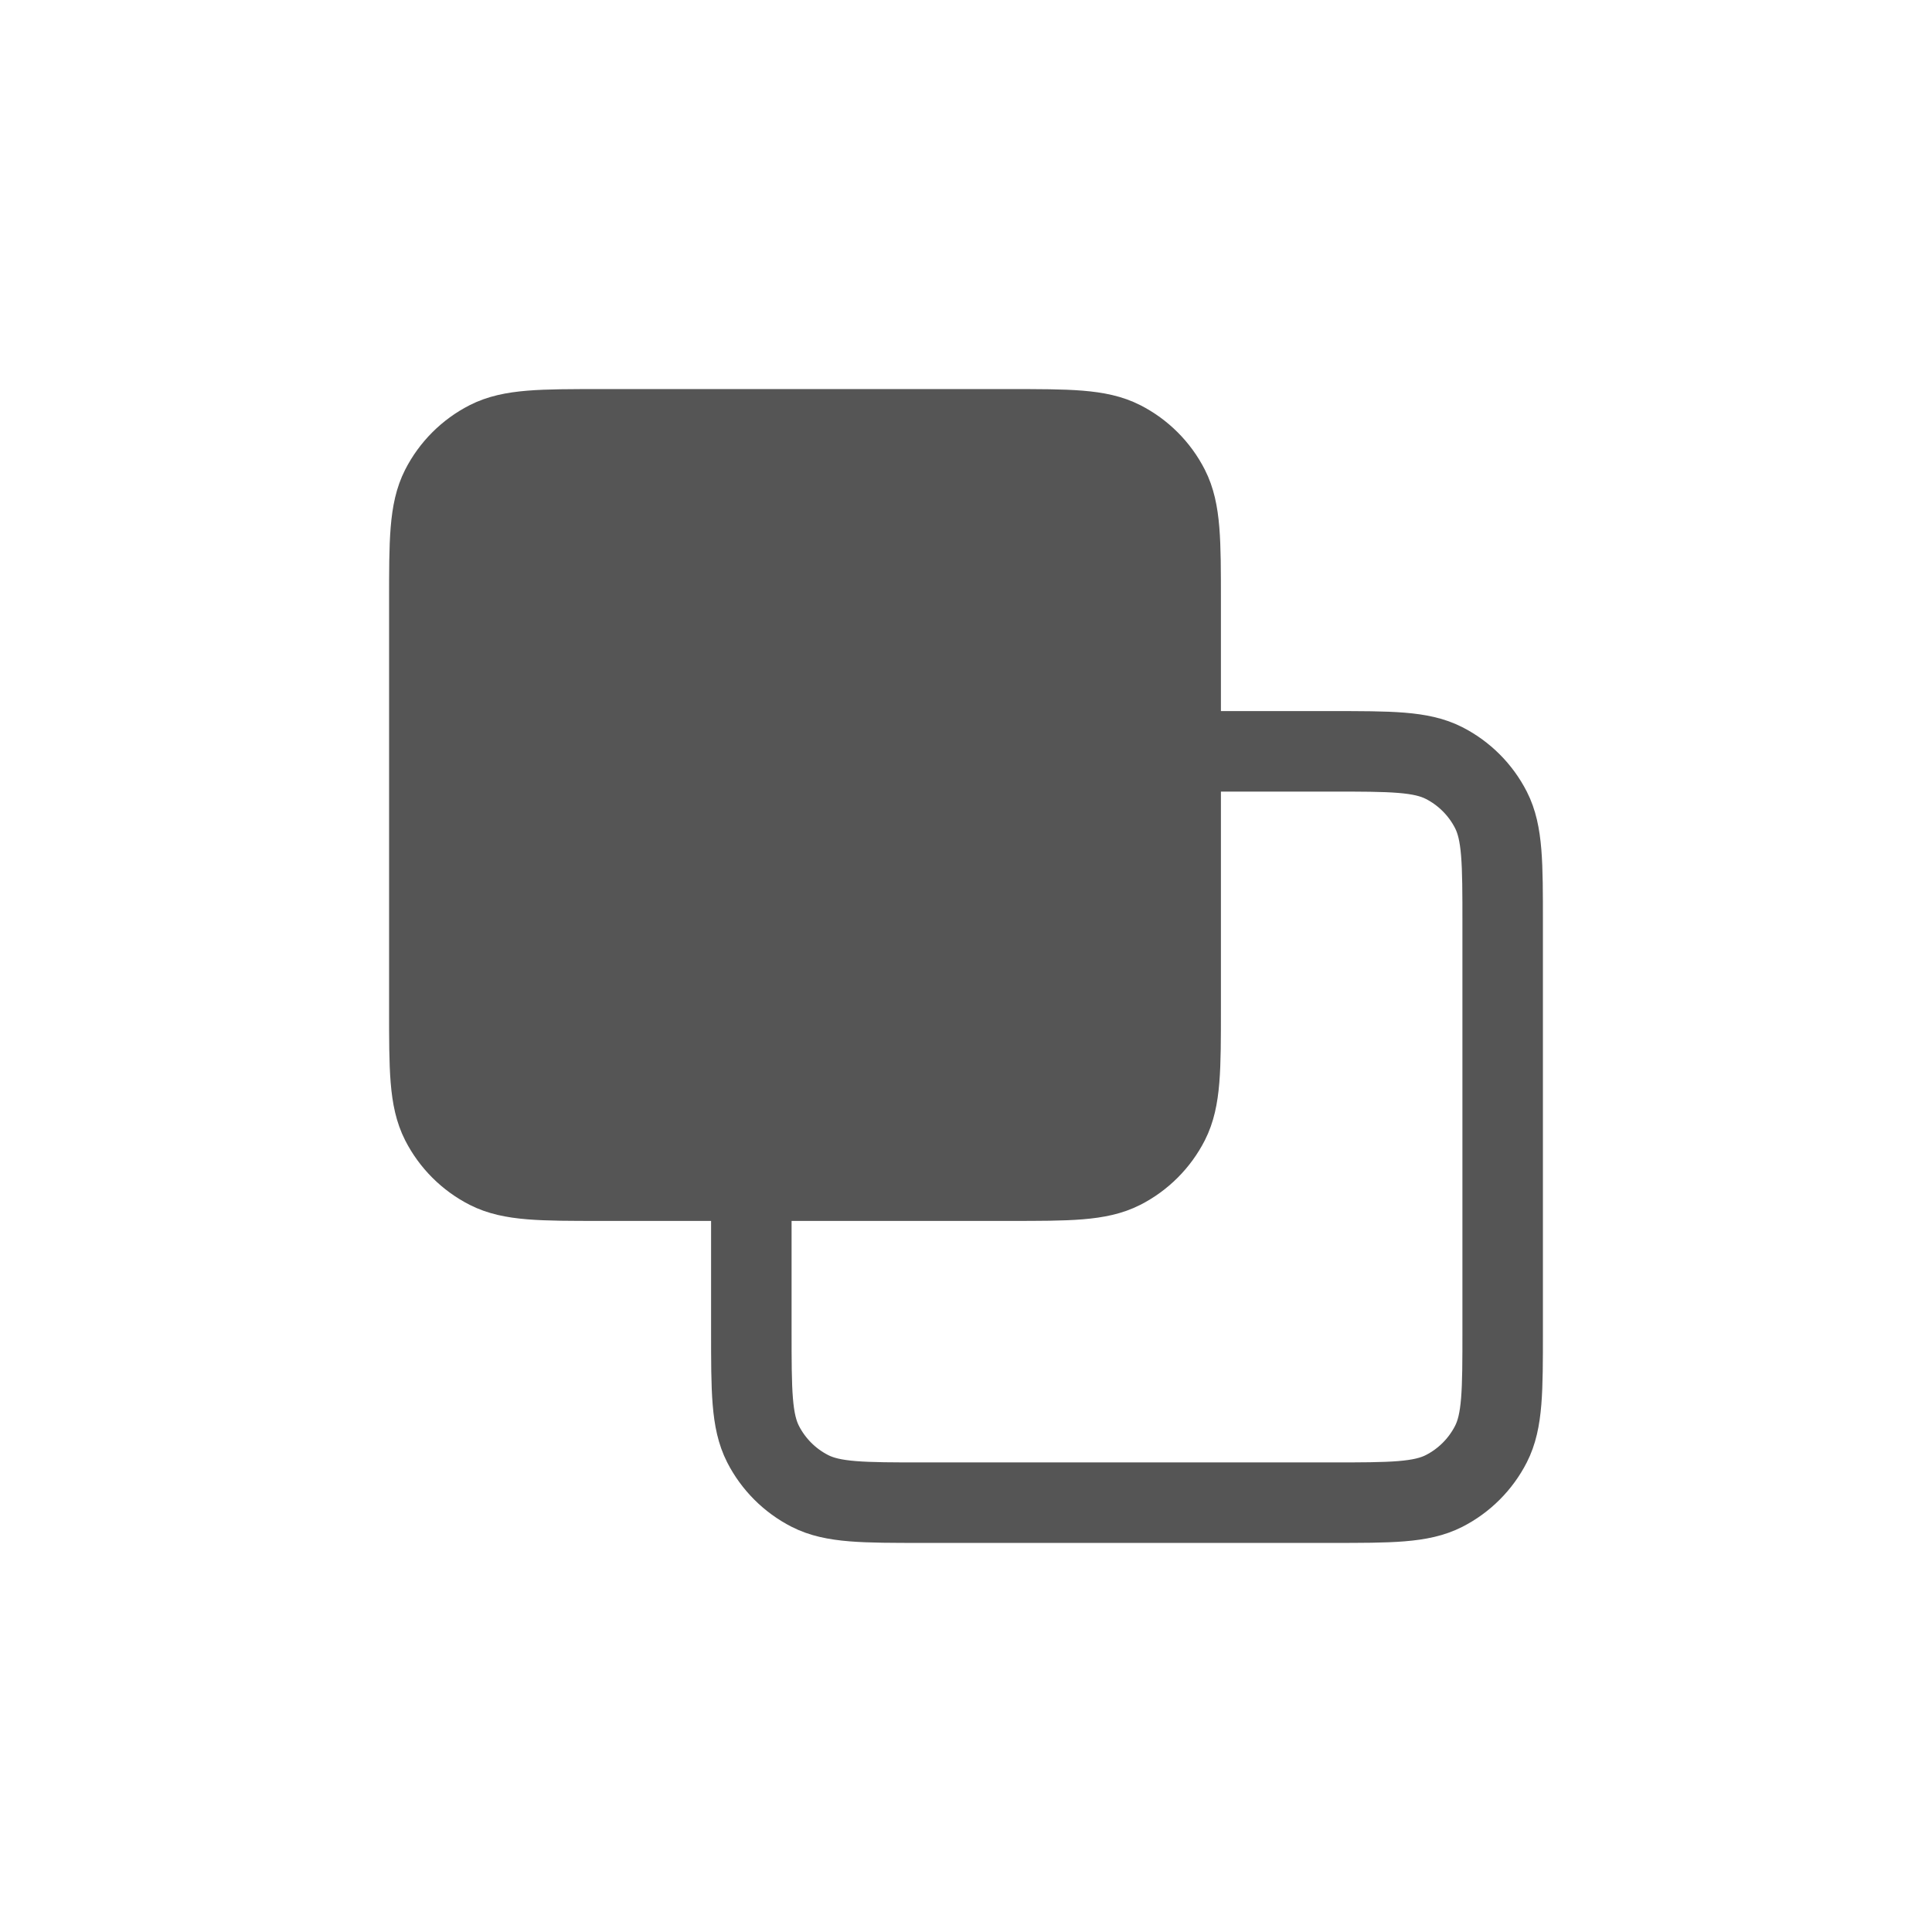 <svg width="36" height="36" viewBox="0 0 36 36" fill="none" xmlns="http://www.w3.org/2000/svg">
<path d="M22 18.8C22 19.92 22 20.48 21.782 20.908C21.59 21.284 21.284 21.59 20.908 21.782C20.48 22 19.92 22 18.8 22L11.2 22C10.08 22 9.52 22 9.092 21.782C8.716 21.59 8.41 21.284 8.218 20.908C8 20.48 8 19.92 8 18.8L8 11.2C8 10.08 8 9.52 8.218 9.092C8.41 8.716 8.716 8.41 9.092 8.218C9.52 8 10.08 8 11.2 8L18.8 8C19.92 8 20.48 8 20.908 8.218C21.284 8.41 21.59 8.716 21.782 9.092C22 9.52 22 10.08 22 11.2L22 18.8Z" fill="#555555"/>
<path d="M14 22L14 24.8C14 25.92 14 26.48 14.218 26.908C14.41 27.284 14.716 27.59 15.092 27.782C15.52 28 16.08 28 17.2 28L24.8 28C25.92 28 26.48 28 26.908 27.782C27.284 27.59 27.59 27.284 27.782 26.908C28 26.48 28 25.92 28 24.8L28 17.2C28 16.08 28 15.52 27.782 15.092C27.59 14.716 27.284 14.41 26.908 14.218C26.48 14 25.92 14 24.8 14L22 14M18.8 8L11.2 8C10.08 8 9.52 8 9.092 8.218C8.716 8.41 8.41 8.716 8.218 9.092C8 9.52 8 10.08 8 11.2L8 18.8C8 19.92 8 20.48 8.218 20.908C8.41 21.284 8.716 21.59 9.092 21.782C9.52 22 10.08 22 11.2 22L18.8 22C19.92 22 20.48 22 20.908 21.782C21.284 21.59 21.59 21.284 21.782 20.908C22 20.48 22 19.92 22 18.8L22 11.2C22 10.08 22 9.52 21.782 9.092C21.59 8.716 21.284 8.41 20.908 8.218C20.48 8 19.92 8 18.8 8Z" stroke="#555555" stroke-width="1.5" stroke-linecap="round" stroke-linejoin="round"/>
</svg>
